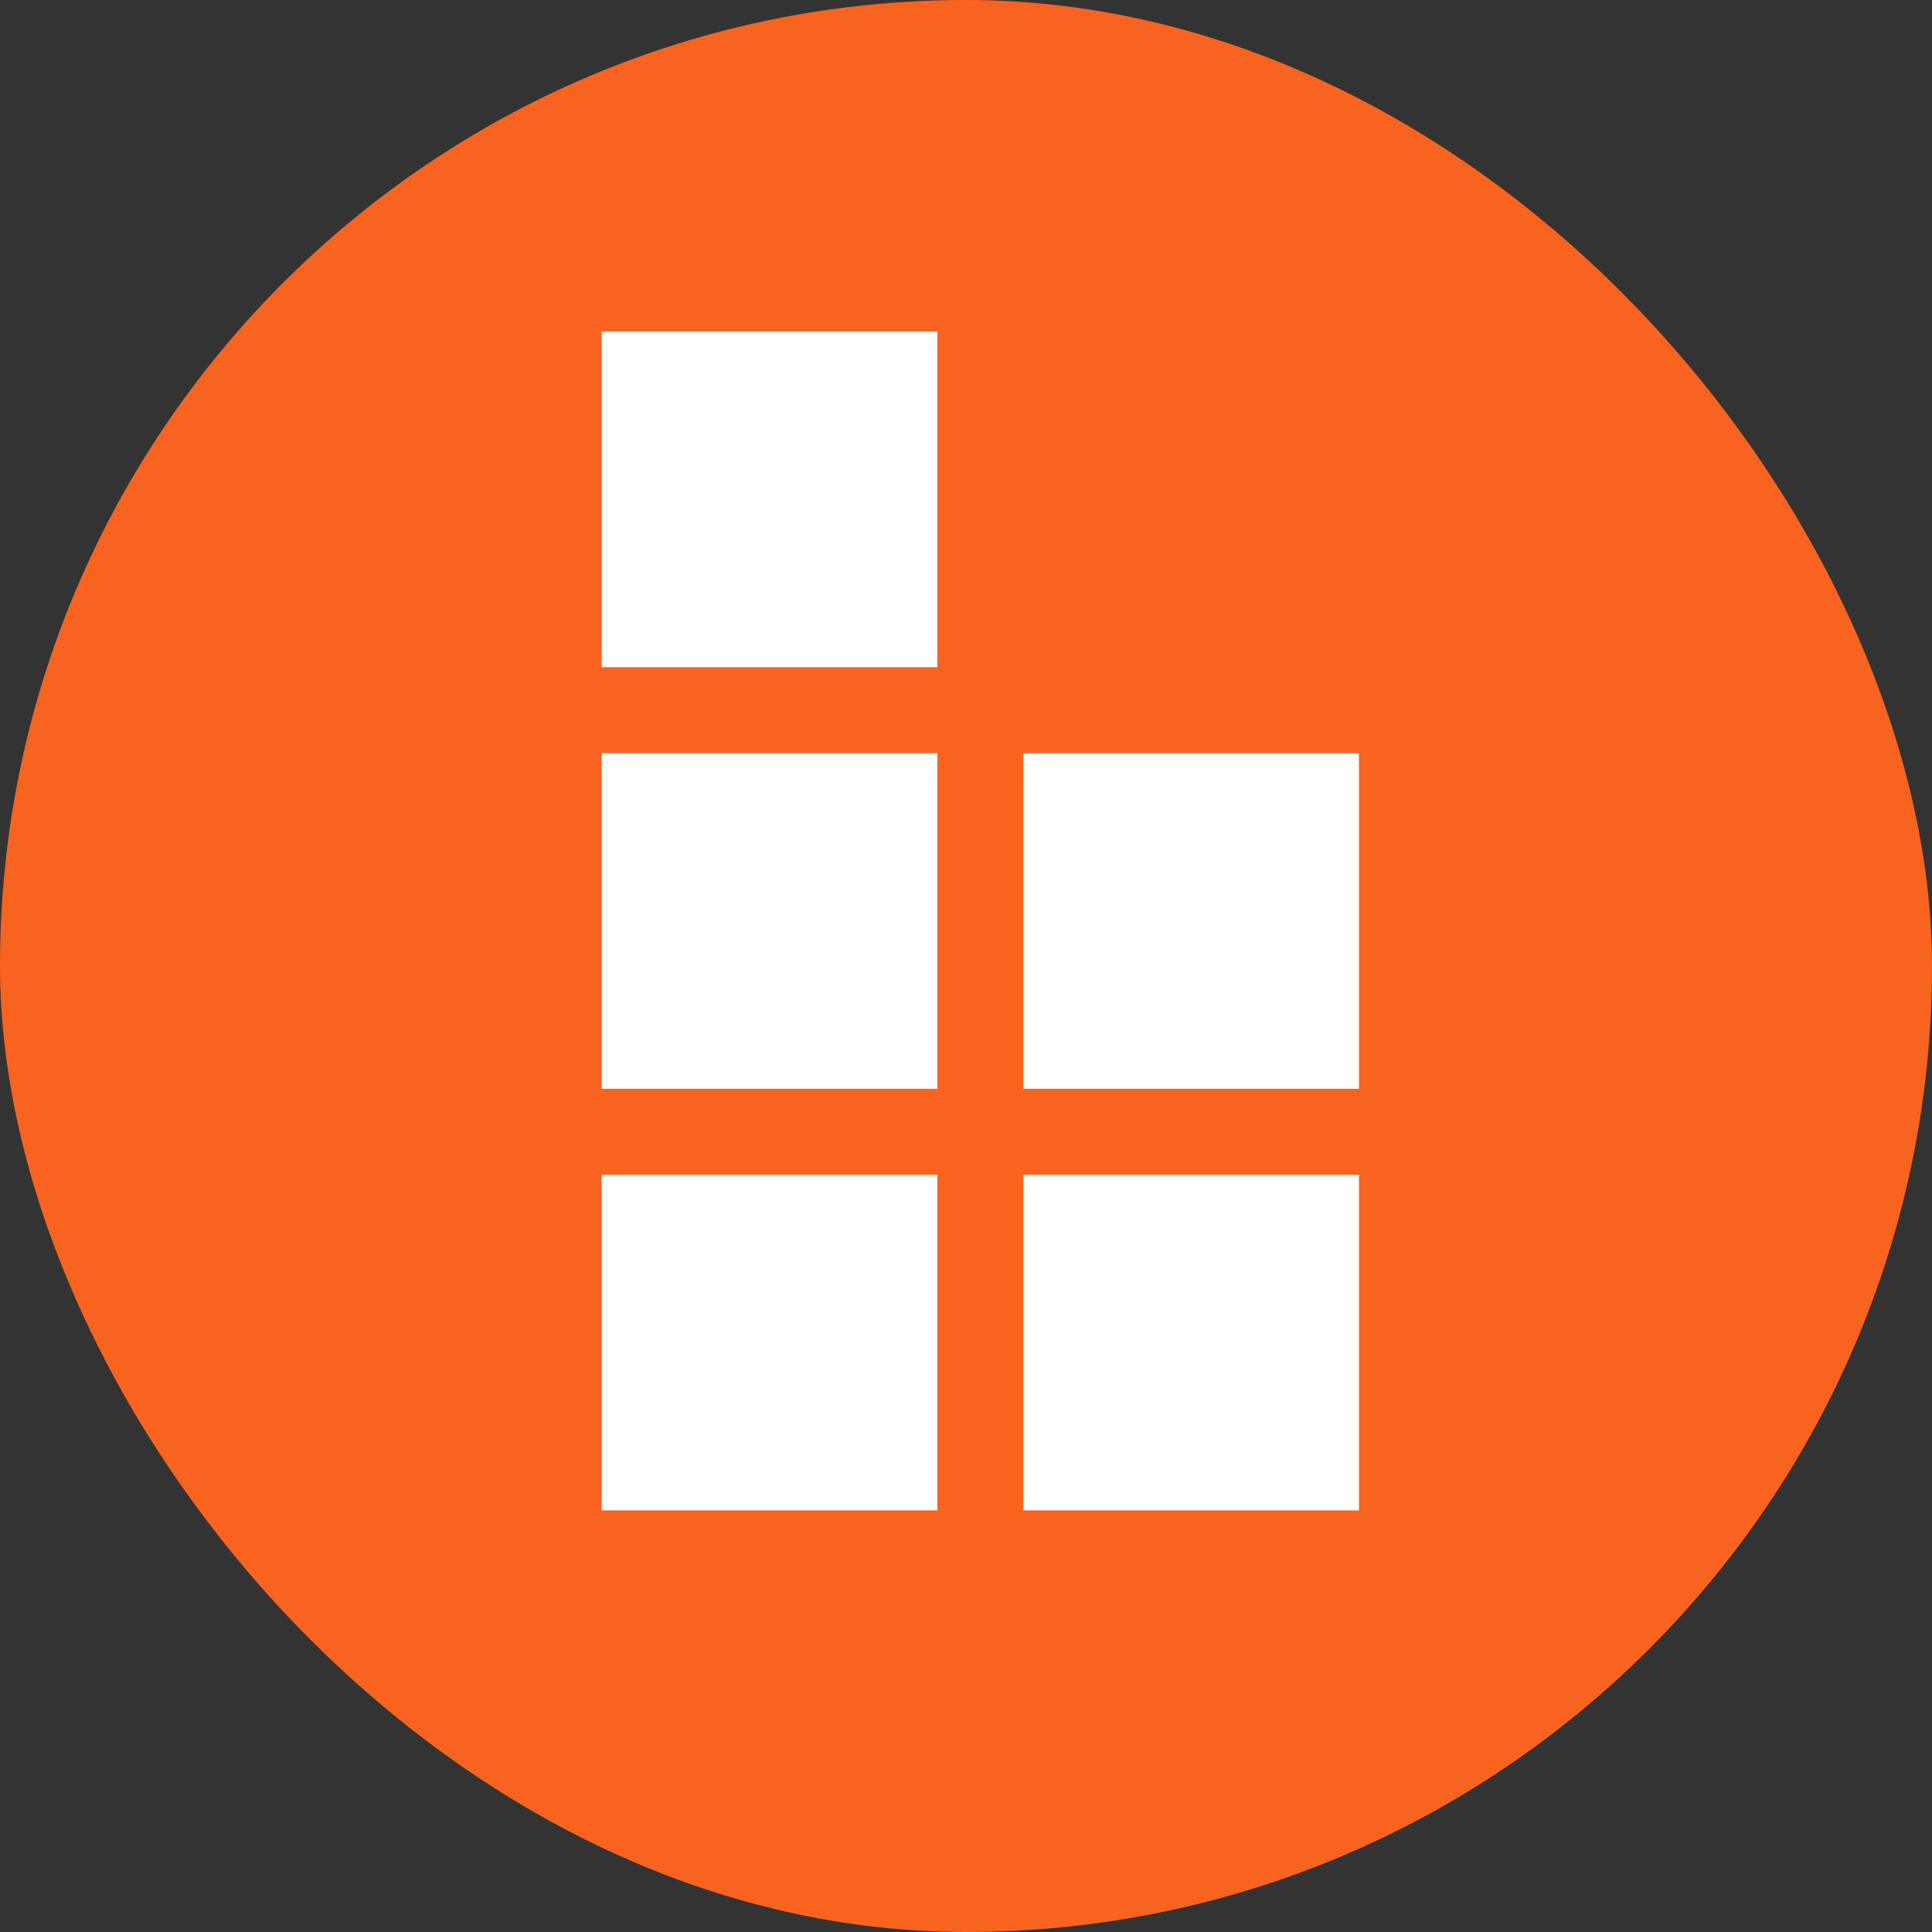 <svg width="72" height="72" viewBox="0 0 72 72" fill="none" xmlns="http://www.w3.org/2000/svg">
<rect x="0" y="0" width="72" height="72" fill="#333333" stroke="none"/>
<rect width="72" height="72" rx="36" fill="#F8631F"/>
<rect x="22.424" y="12.356" width="12.508" height="12.508" fill="white"/>
<rect x="22.424" y="28.068" width="12.508" height="12.508" fill="white"/>
<rect x="22.424" y="43.78" width="12.508" height="12.508" fill="white"/>
<rect x="38.136" y="43.78" width="12.508" height="12.508" fill="white"/>
<rect x="38.136" y="28.068" width="12.508" height="12.508" fill="white"/>
</svg>
